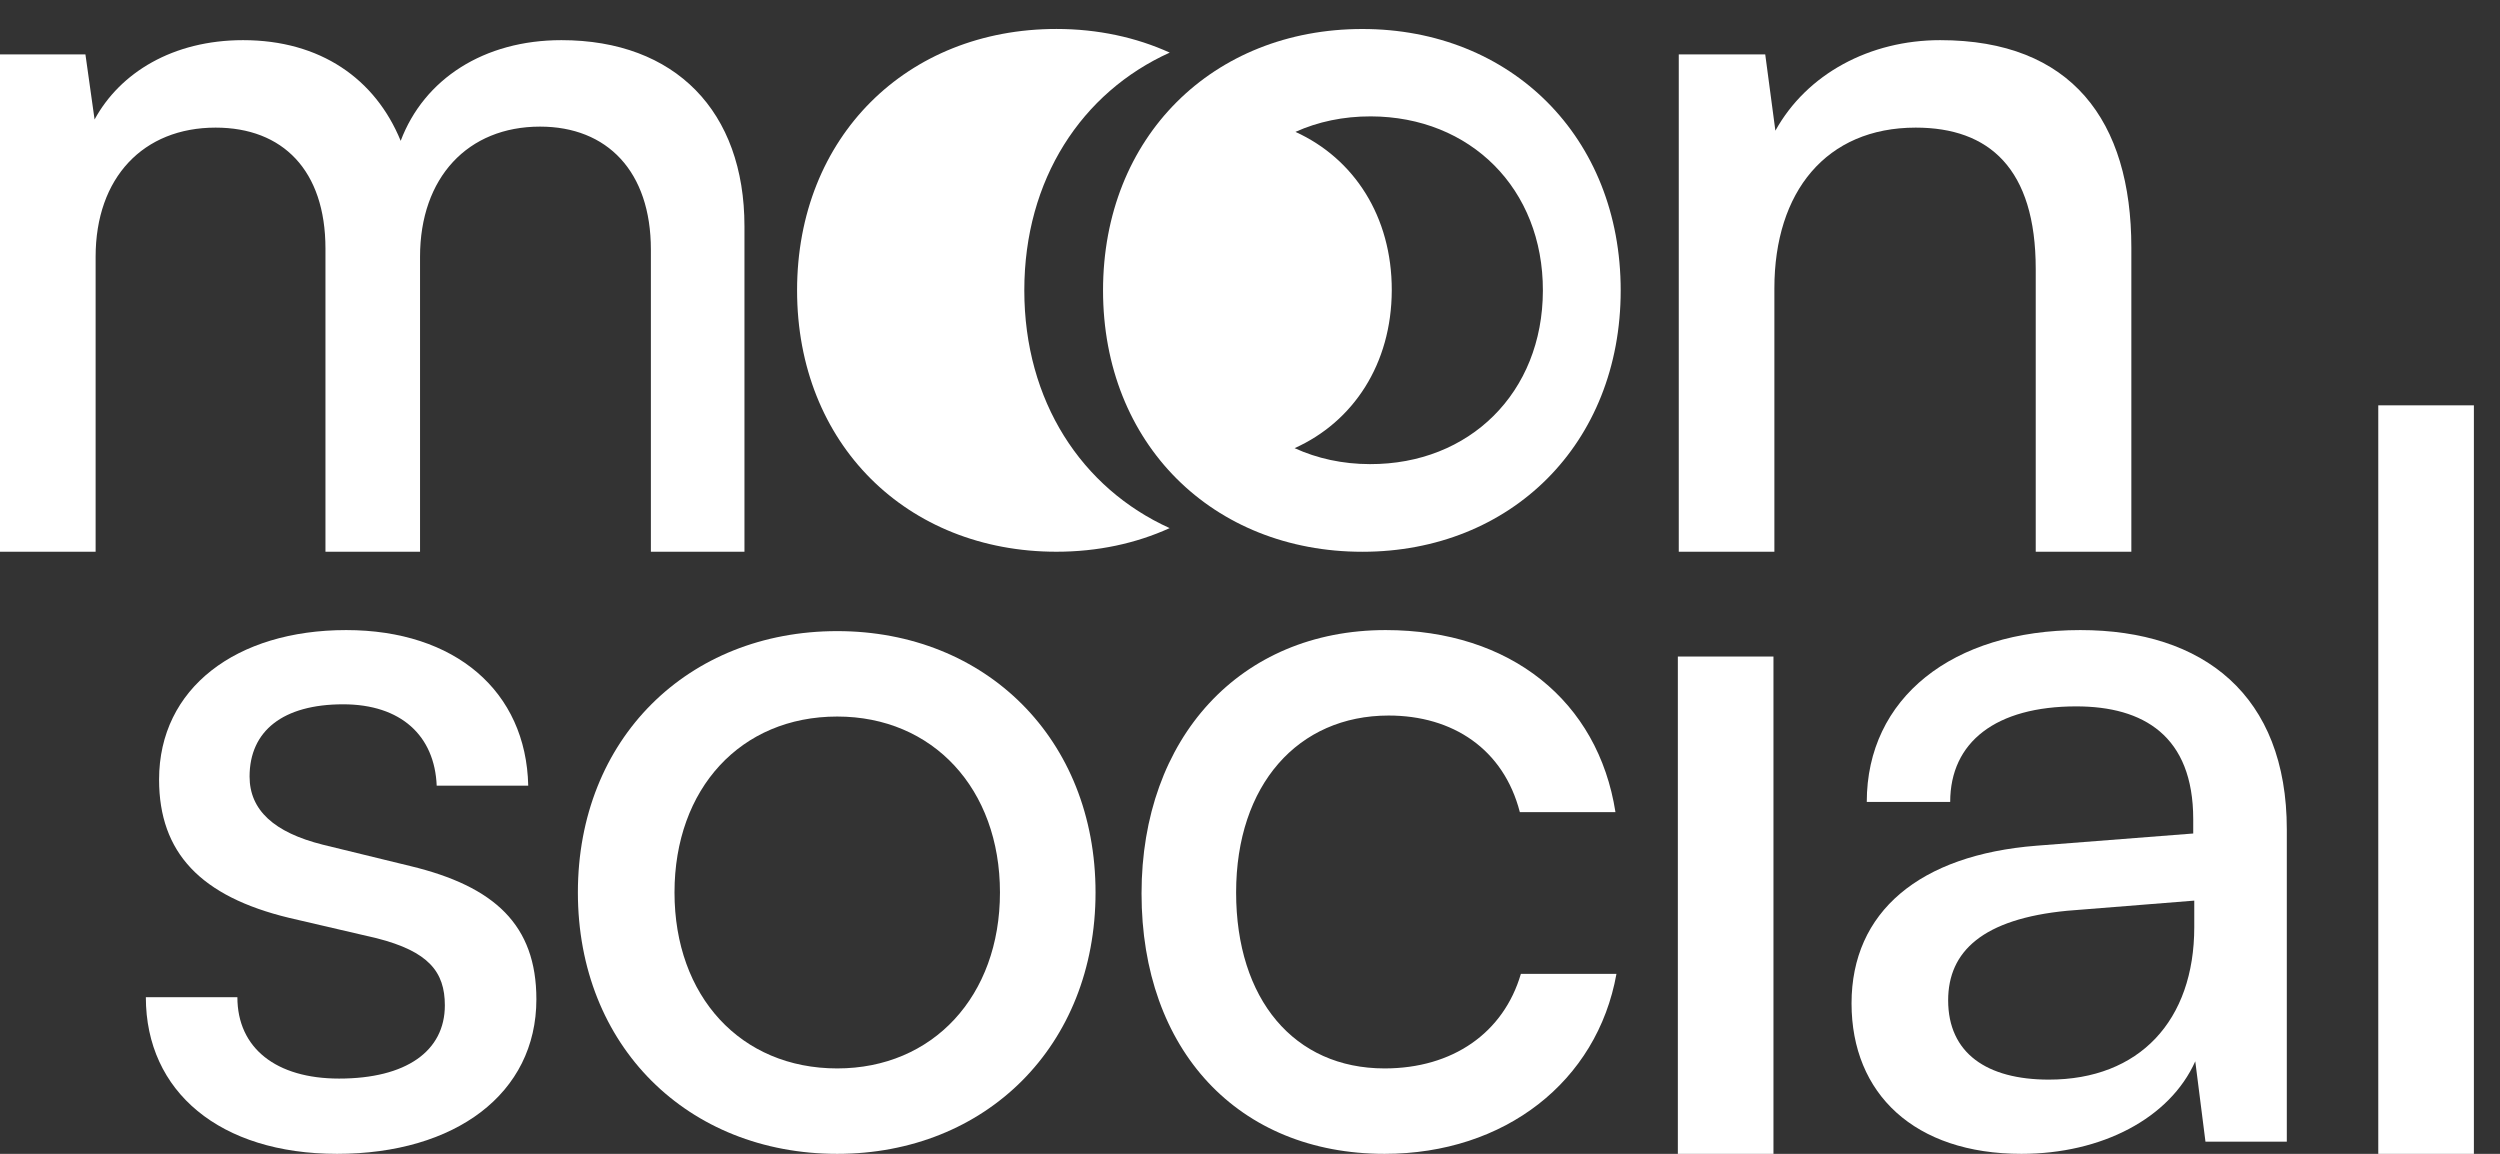 <svg xmlns="http://www.w3.org/2000/svg" width="65" height="30" viewBox="0 0 65 30" fill="none"><rect x="0" y="0" width="65" height="30" fill="#333333" stroke="none"/><path d="M0 14.345V1.414H2.221L2.459 3.107C3.12 1.89 4.495 1.044 6.32 1.044C8.329 1.044 9.757 2.049 10.418 3.662C11.027 2.049 12.587 1.044 14.596 1.044C17.558 1.044 19.356 2.895 19.356 5.883V14.345H16.923V6.491C16.923 4.455 15.786 3.292 14.041 3.292C12.164 3.292 10.921 4.614 10.921 6.676V14.345H8.462V6.465C8.462 4.429 7.351 3.318 5.606 3.318C3.728 3.318 2.486 4.614 2.486 6.676V14.345H0Z" fill="white"></path><path d="M30.411 13.731C29.535 14.129 28.54 14.345 27.467 14.345C23.58 14.345 20.724 11.542 20.724 7.549C20.724 3.557 23.58 0.753 27.467 0.753C28.54 0.753 29.537 0.97 30.413 1.368C28.122 2.403 26.632 4.666 26.632 7.549C26.632 10.431 28.122 12.694 30.411 13.731Z" fill="white"></path><path d="M35.422 0.754C31.535 0.754 28.679 3.557 28.679 7.551C28.679 11.543 31.535 14.346 35.422 14.346C39.282 14.346 42.138 11.543 42.138 7.551C42.138 3.557 39.282 0.754 35.422 0.754ZM35.618 12.067C34.904 12.066 34.243 11.919 33.66 11.652C35.186 10.967 36.181 9.464 36.186 7.547C36.19 5.629 35.204 4.122 33.682 3.429C34.264 3.166 34.928 3.024 35.642 3.026C38.227 3.033 40.122 4.902 40.115 7.558C40.109 10.214 38.204 12.075 35.618 12.067Z" fill="white"></path><path d="M43.648 14.345V1.414H45.896L46.16 3.398C46.98 1.917 48.619 1.044 50.444 1.044C53.855 1.044 55.415 3.133 55.415 6.438V14.345H52.929V6.994C52.929 4.376 51.713 3.318 49.809 3.318C47.482 3.318 46.134 4.984 46.134 7.496V14.345H43.648Z" fill="white"></path><path d="M6.172 25.928C6.172 27.25 7.177 28.043 8.816 28.043C10.561 28.043 11.566 27.329 11.566 26.139C11.566 25.267 11.143 24.738 9.794 24.394L7.52 23.865C5.22 23.31 4.136 22.173 4.136 20.269C4.136 17.889 6.145 16.382 9.001 16.382C11.831 16.382 13.681 17.969 13.734 20.428H11.354C11.302 19.132 10.429 18.312 8.922 18.312C7.362 18.312 6.489 19 6.489 20.19C6.489 21.062 7.124 21.644 8.393 21.962L10.667 22.517C12.862 23.046 13.946 24.05 13.946 25.981C13.946 28.44 11.831 30 8.763 30C5.722 30 3.792 28.387 3.792 25.928H6.172Z" fill="white"></path><path d="M21.768 16.409C25.628 16.409 28.484 19.212 28.484 23.204C28.484 27.197 25.628 30 21.768 30C17.881 30 15.025 27.197 15.025 23.204C15.025 19.212 17.881 16.409 21.768 16.409ZM21.768 27.779C24.254 27.779 25.999 25.902 25.999 23.204C25.999 20.507 24.254 18.63 21.768 18.63C19.256 18.63 17.537 20.507 17.537 23.204C17.537 25.902 19.256 27.779 21.768 27.779Z" fill="white"></path><path d="M36.026 16.382C39.278 16.382 41.552 18.233 42.002 21.116H39.516C39.093 19.476 37.771 18.604 36.105 18.604C33.752 18.604 32.139 20.402 32.139 23.204C32.139 25.981 33.646 27.779 35.999 27.779C37.771 27.779 39.093 26.854 39.543 25.32H42.028C41.526 28.123 39.12 30 35.999 30C32.192 30 29.68 27.303 29.68 23.231C29.68 19.185 32.245 16.382 36.026 16.382Z" fill="white"></path><rect x="43.624" y="17.07" width="2.486" height="12.93" fill="white"></rect><path d="M48.14 26.087C48.14 23.707 49.911 22.226 52.952 21.988L57.024 21.671V21.301C57.024 19.132 55.729 18.366 53.983 18.366C51.895 18.366 50.705 19.291 50.705 20.851H48.536C48.536 18.154 50.758 16.382 54.089 16.382C57.289 16.382 59.457 18.075 59.457 21.565V29.683H57.342L57.077 27.594C56.416 29.075 54.645 30 52.556 30C49.779 30 48.14 28.44 48.14 26.087ZM57.051 24.104V23.416L53.745 23.68C51.551 23.892 50.652 24.738 50.652 26.007C50.652 27.382 51.657 28.07 53.27 28.07C55.623 28.07 57.051 26.536 57.051 24.104Z" fill="white"></path><rect x="61.835" y="10.539" width="2.486" height="19.462" fill="white"></rect></svg>